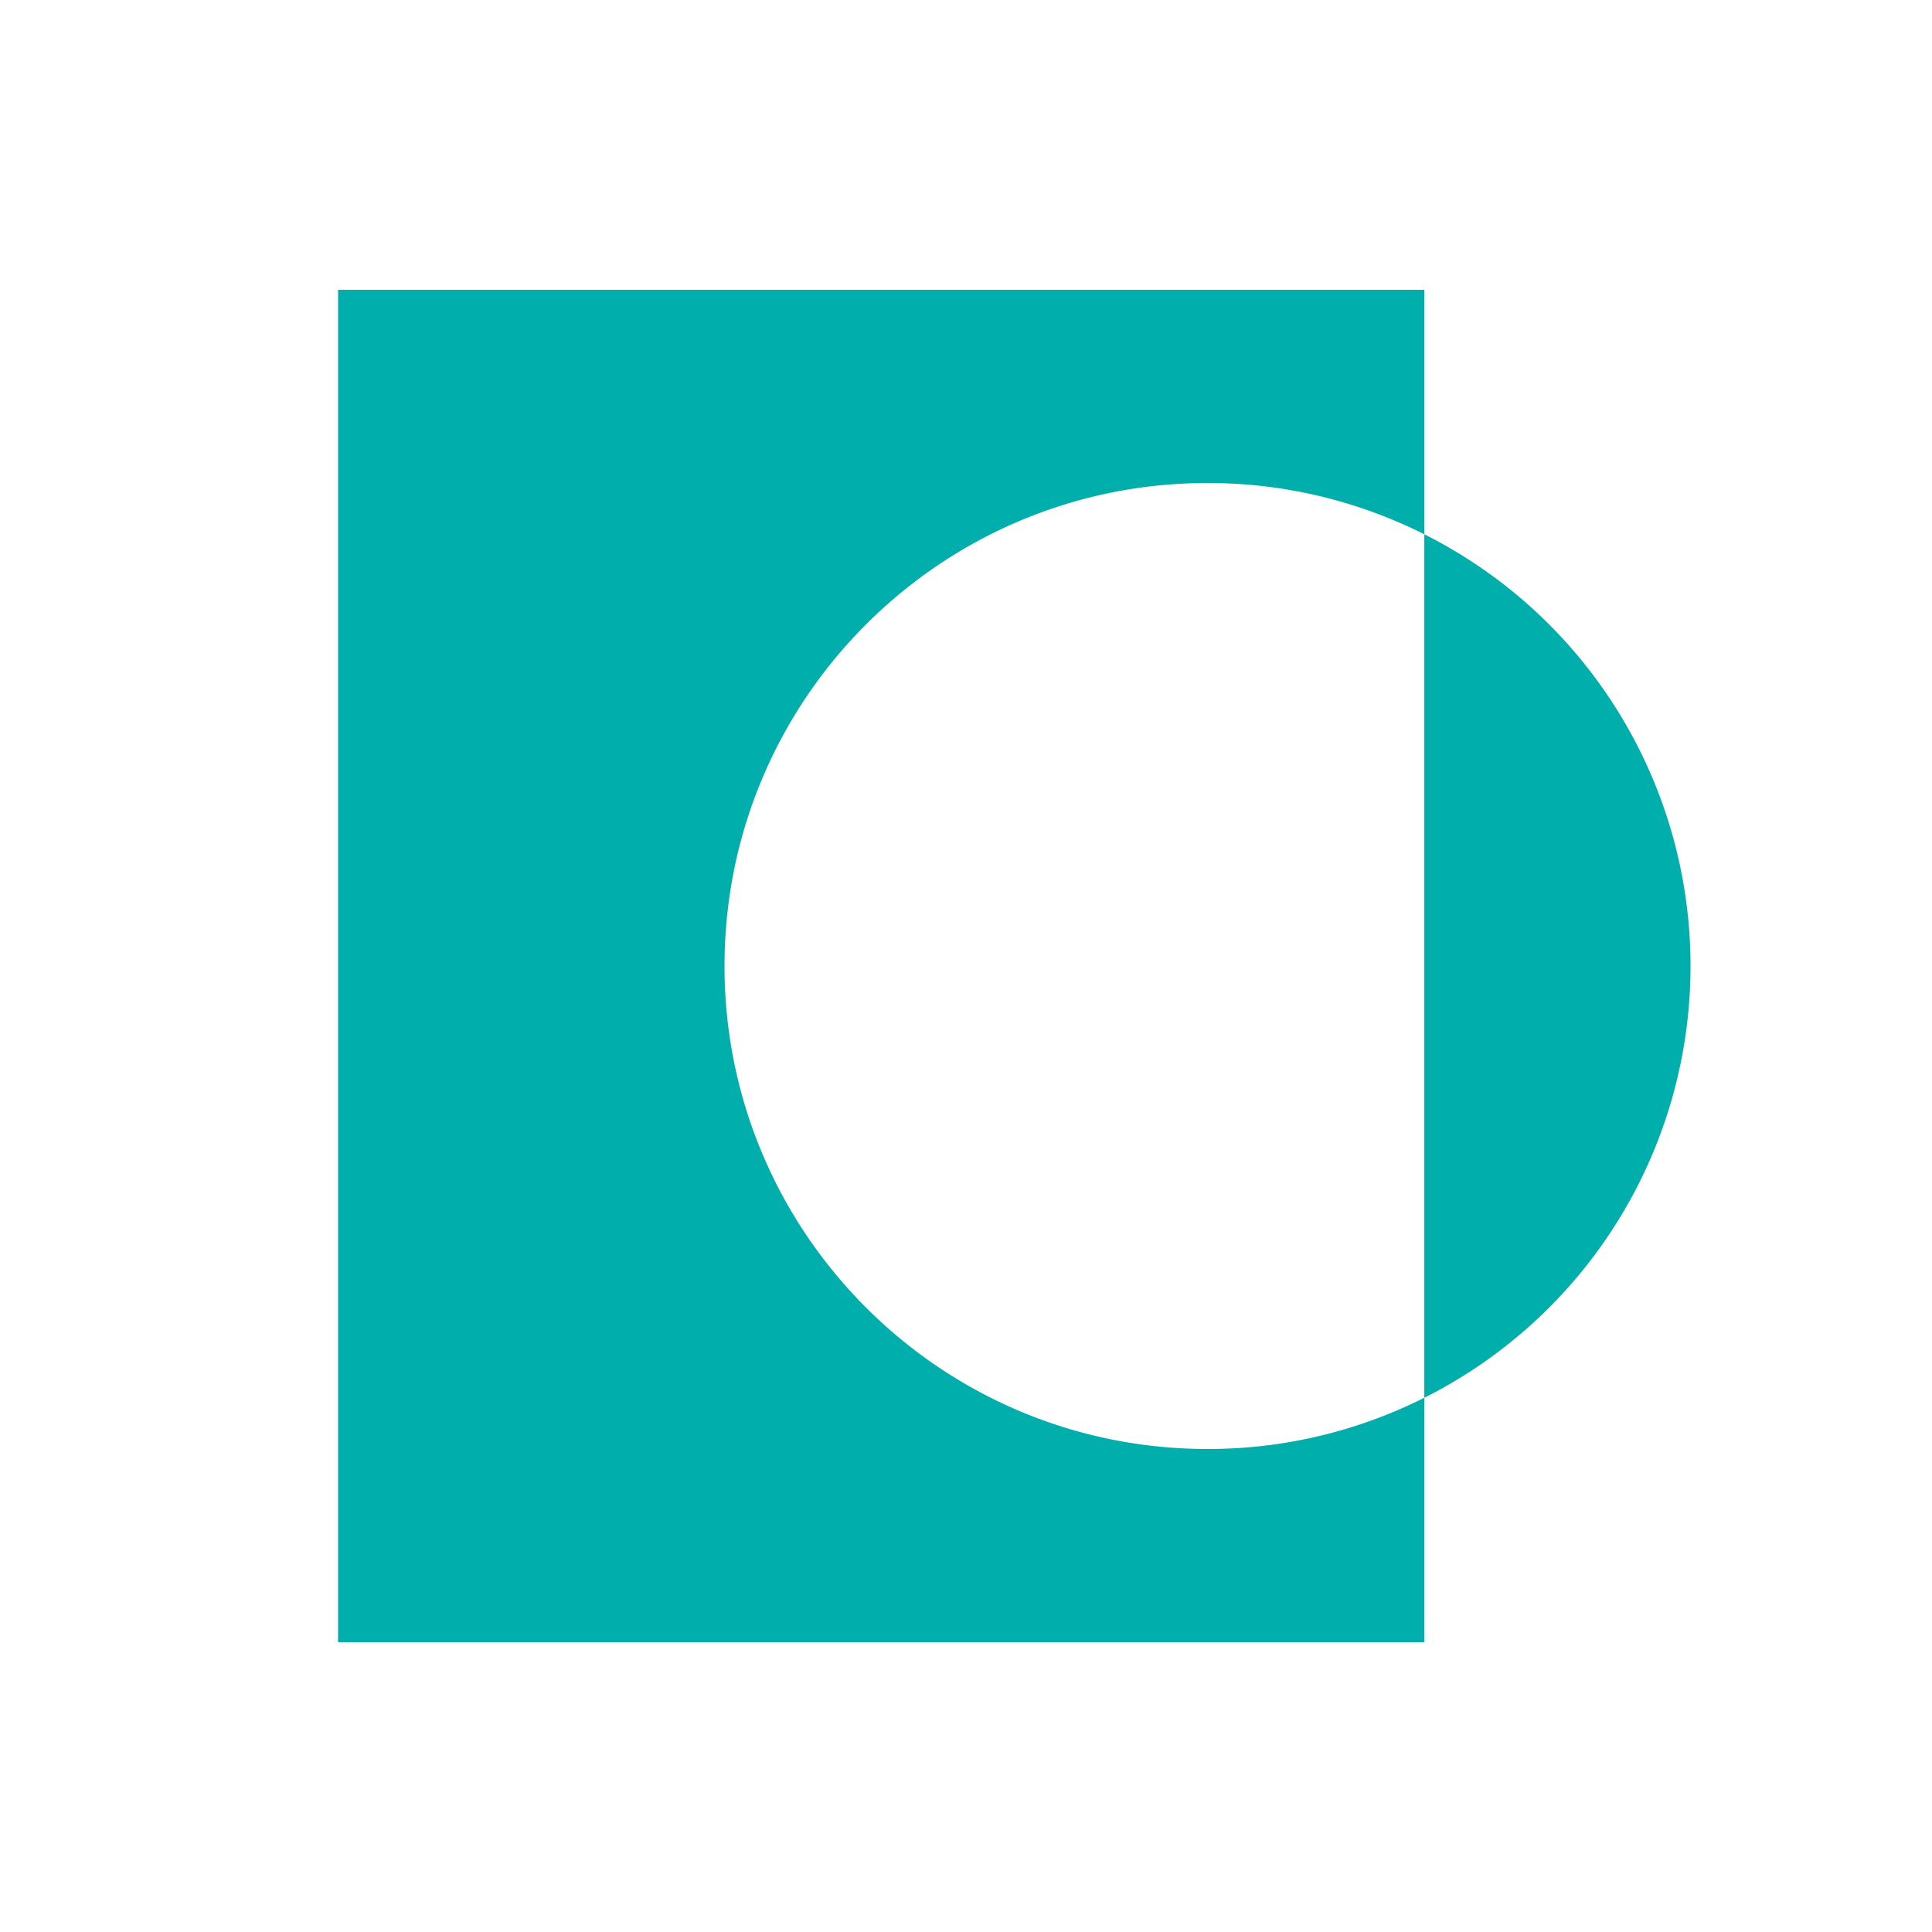 <svg xmlns="http://www.w3.org/2000/svg" width="40" height="40" fill="none"><path fill="#00C1BF" fill-rule="evenodd" d="M29.489 6H7v28h22.489v-5.061A10 10 0 0 0 35 20a10 10 0 0 0-5.511-8.938V6zm0 5.062A9.959 9.959 0 0 0 25 10c-5.523 0-10 4.477-10 10s4.477 10 10 10a9.959 9.959 0 0 0 4.489-1.061V11.062z" clip-rule="evenodd"/><path fill="#000" fill-opacity=".1" fill-rule="evenodd" d="M29.489 6H7v28h22.489v-5.061A10 10 0 0 0 35 20a10 10 0 0 0-5.511-8.938V6zm0 5.062A9.959 9.959 0 0 0 25 10c-5.523 0-10 4.477-10 10s4.477 10 10 10a9.959 9.959 0 0 0 4.489-1.061V11.062z" clip-rule="evenodd"/></svg>